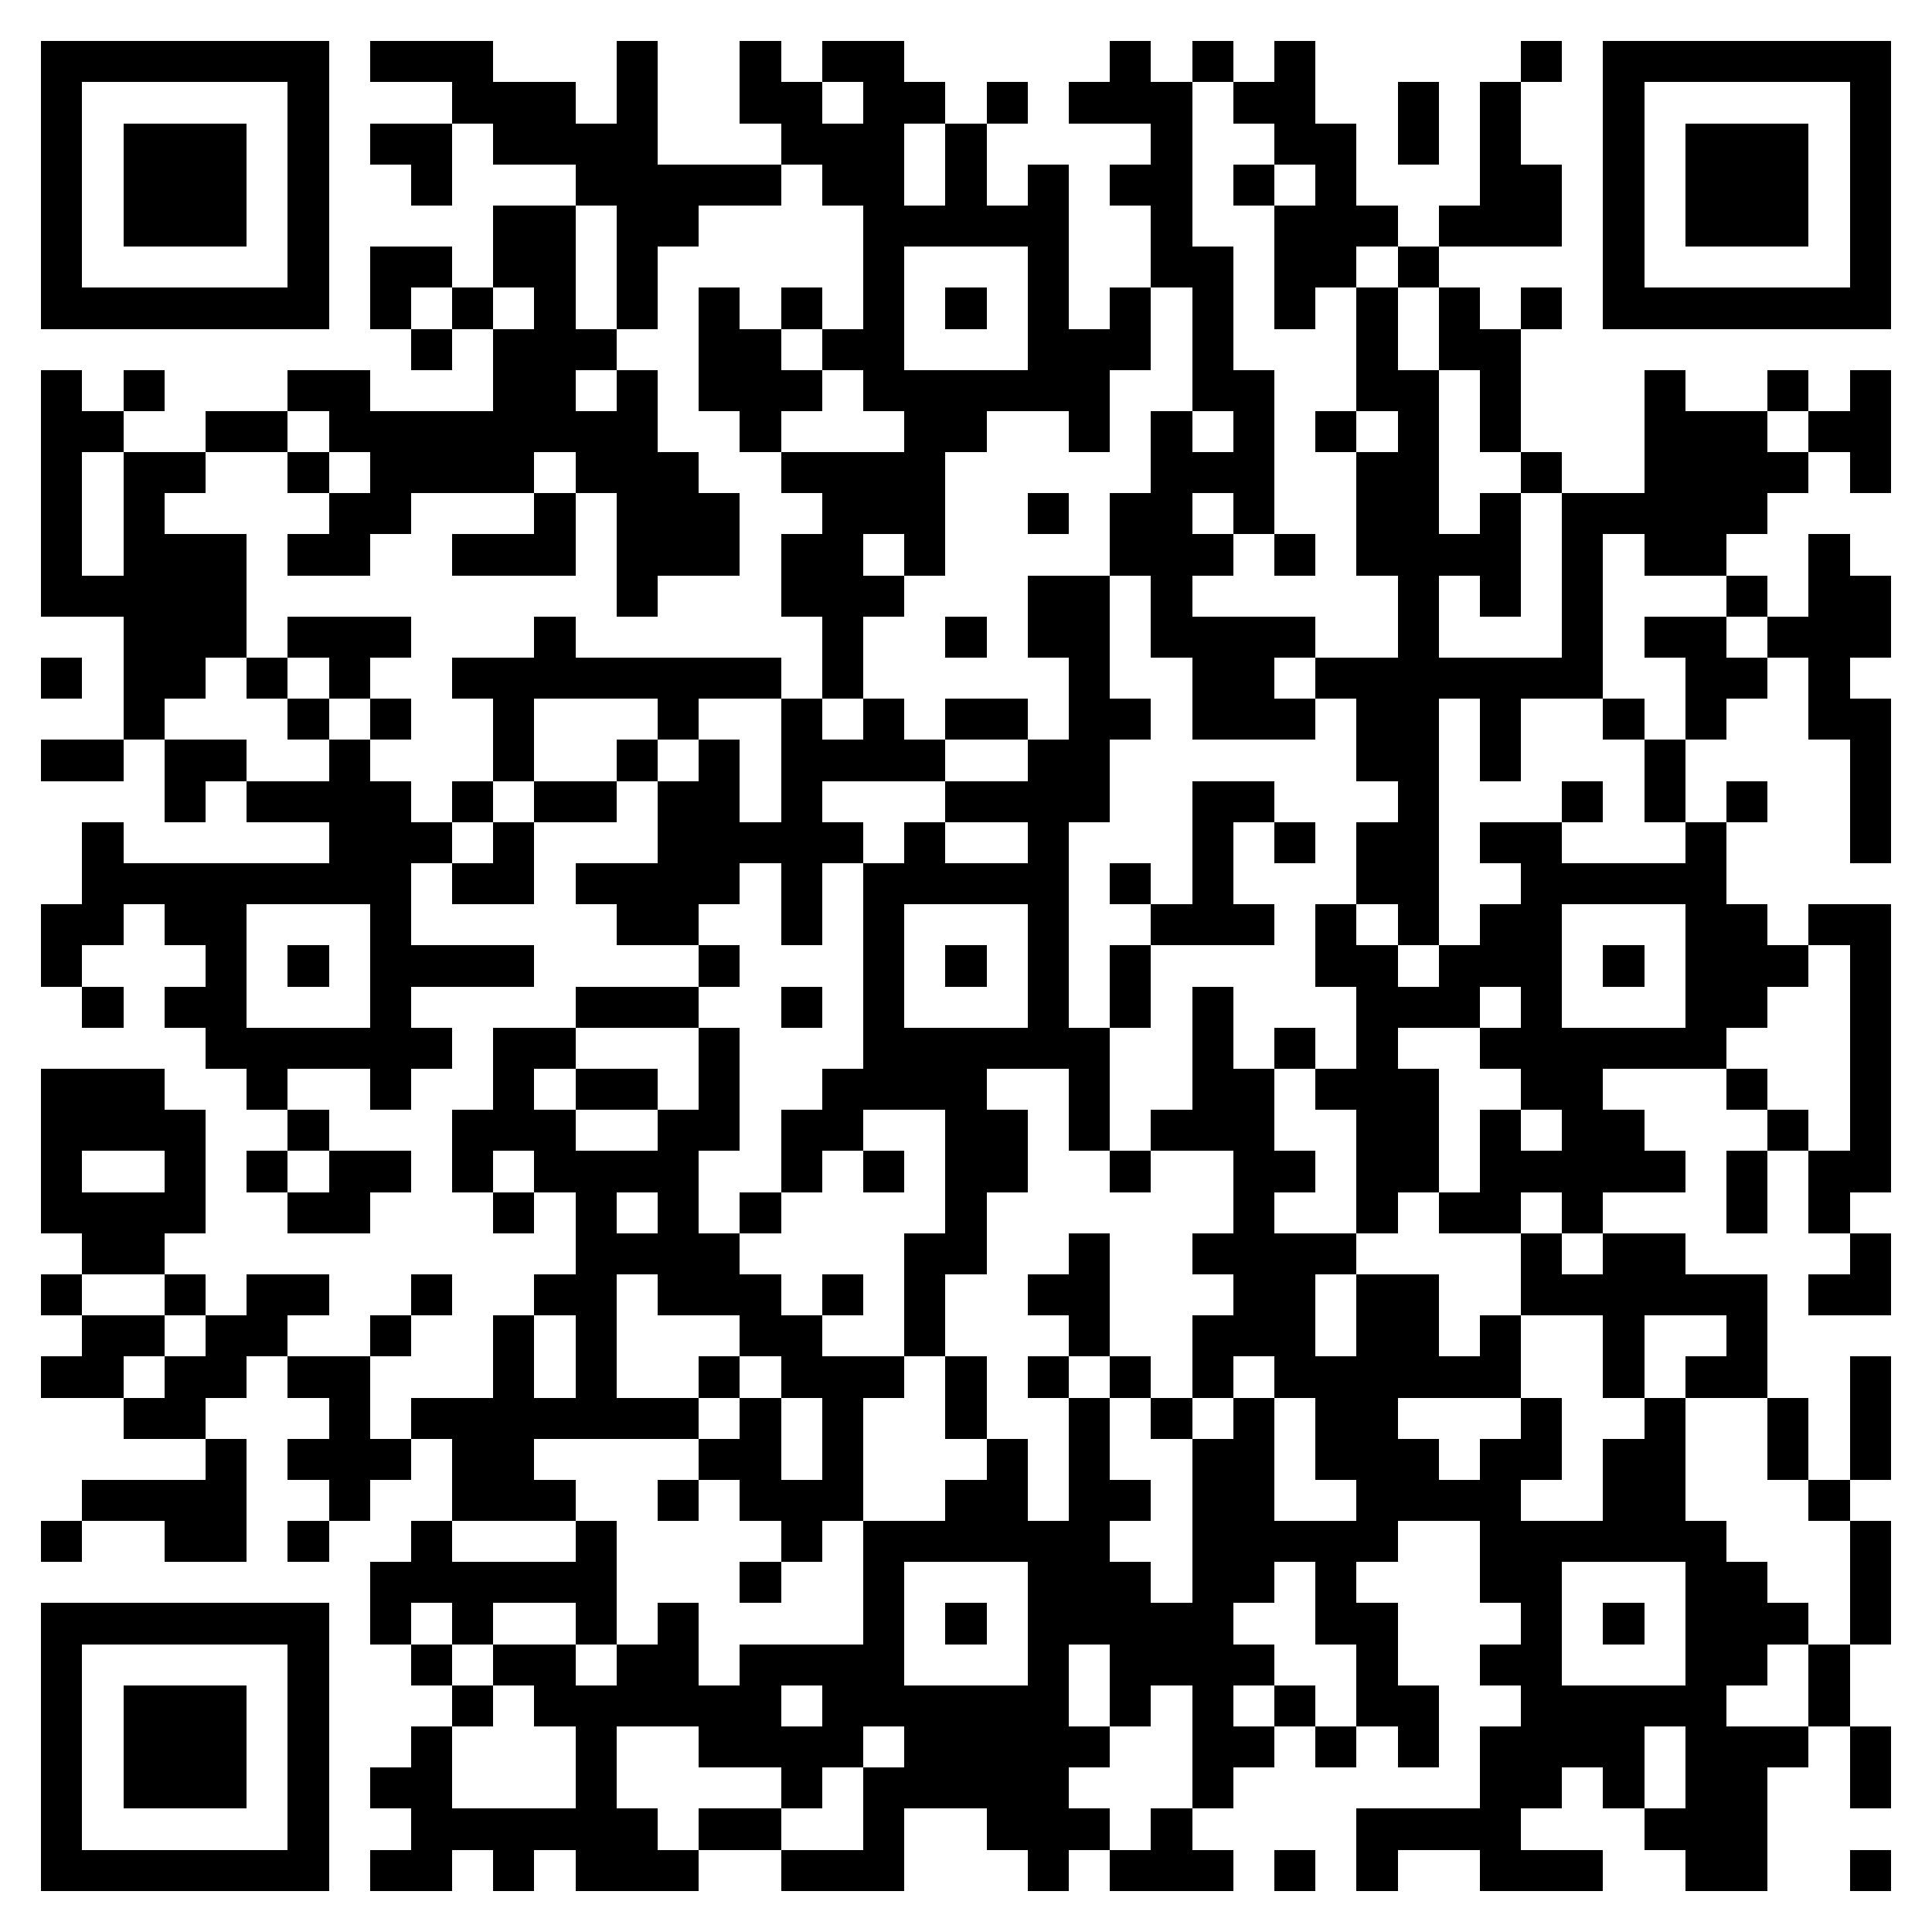 <svg xmlns="http://www.w3.org/2000/svg" viewBox="0 0 47 47" shape-rendering="crispEdges"><path fill="#ffffff" d="M0 0h47v47H0z"/><path stroke="#000000" d="M1 1.5h7m1 0h3m3 0h1m2 0h1m1 0h2m5 0h1m1 0h1m1 0h1m5 0h1m1 0h7M1 2.5h1m5 0h1m3 0h3m1 0h1m2 0h2m1 0h2m1 0h1m1 0h3m1 0h2m2 0h1m1 0h1m2 0h1m5 0h1M1 3.5h1m1 0h3m1 0h1m1 0h2m1 0h4m3 0h3m1 0h1m4 0h1m2 0h2m1 0h1m1 0h1m2 0h1m1 0h3m1 0h1M1 4.5h1m1 0h3m1 0h1m2 0h1m3 0h5m1 0h2m1 0h1m1 0h1m1 0h2m1 0h1m1 0h1m3 0h2m1 0h1m1 0h3m1 0h1M1 5.5h1m1 0h3m1 0h1m4 0h2m1 0h2m4 0h5m2 0h1m2 0h3m1 0h3m1 0h1m1 0h3m1 0h1M1 6.5h1m5 0h1m1 0h2m1 0h2m1 0h1m5 0h1m3 0h1m2 0h2m1 0h2m1 0h1m4 0h1m5 0h1M1 7.5h7m1 0h1m1 0h1m1 0h1m1 0h1m1 0h1m1 0h1m1 0h1m1 0h1m1 0h1m1 0h1m1 0h1m1 0h1m1 0h1m1 0h1m1 0h1m1 0h7M10 8.5h1m1 0h3m2 0h2m1 0h2m3 0h3m1 0h1m3 0h1m1 0h2M1 9.5h1m1 0h1m3 0h2m3 0h2m1 0h1m1 0h3m1 0h6m2 0h2m2 0h2m1 0h1m3 0h1m2 0h1m1 0h1M1 10.5h2m2 0h2m1 0h8m2 0h1m3 0h2m2 0h1m1 0h1m1 0h1m1 0h1m1 0h1m1 0h1m3 0h3m1 0h2M1 11.5h1m1 0h2m2 0h1m1 0h4m1 0h3m2 0h4m5 0h3m2 0h2m2 0h1m2 0h4m1 0h1M1 12.5h1m1 0h1m4 0h2m3 0h1m1 0h3m2 0h3m2 0h1m1 0h2m1 0h1m2 0h2m1 0h1m1 0h5M1 13.5h1m1 0h3m1 0h2m2 0h3m1 0h3m1 0h2m1 0h1m4 0h3m1 0h1m1 0h4m1 0h1m1 0h2m2 0h1M1 14.5h5m9 0h1m3 0h3m3 0h2m1 0h1m5 0h1m1 0h1m1 0h1m3 0h1m1 0h2M3 15.5h3m1 0h3m3 0h1m6 0h1m2 0h1m1 0h2m1 0h4m2 0h1m3 0h1m1 0h2m1 0h3M1 16.5h1m1 0h2m1 0h1m1 0h1m2 0h8m1 0h1m5 0h1m2 0h2m1 0h7m2 0h2m1 0h1M3 17.5h1m3 0h1m1 0h1m2 0h1m3 0h1m2 0h1m1 0h1m1 0h2m1 0h2m1 0h3m1 0h2m1 0h1m2 0h1m1 0h1m2 0h2M1 18.5h2m1 0h2m2 0h1m3 0h1m2 0h1m1 0h1m1 0h4m2 0h2m6 0h2m1 0h1m3 0h1m4 0h1M4 19.5h1m1 0h4m1 0h1m1 0h2m1 0h2m1 0h1m3 0h4m2 0h2m3 0h1m3 0h1m1 0h1m1 0h1m2 0h1M2 20.5h1m5 0h3m1 0h1m3 0h5m1 0h1m2 0h1m3 0h1m1 0h1m1 0h2m1 0h2m3 0h1m3 0h1M2 21.5h8m1 0h2m1 0h4m1 0h1m1 0h5m1 0h1m1 0h1m3 0h2m2 0h5M1 22.5h2m1 0h2m3 0h1m5 0h2m2 0h1m1 0h1m3 0h1m2 0h3m1 0h1m1 0h1m1 0h2m3 0h2m1 0h2M1 23.5h1m3 0h1m1 0h1m1 0h4m4 0h1m3 0h1m1 0h1m1 0h1m1 0h1m4 0h2m1 0h3m1 0h1m1 0h3m1 0h1M2 24.5h1m1 0h2m3 0h1m4 0h3m2 0h1m1 0h1m3 0h1m1 0h1m1 0h1m3 0h3m1 0h1m3 0h2m2 0h1M5 25.5h6m1 0h2m3 0h1m3 0h6m2 0h1m1 0h1m1 0h1m2 0h6m3 0h1M1 26.5h3m2 0h1m2 0h1m2 0h1m1 0h2m1 0h1m2 0h4m2 0h1m2 0h2m1 0h3m2 0h2m3 0h1m2 0h1M1 27.5h4m2 0h1m3 0h3m2 0h2m1 0h2m2 0h2m1 0h1m1 0h3m2 0h2m1 0h1m1 0h2m3 0h1m1 0h1M1 28.5h1m2 0h1m1 0h1m1 0h2m1 0h1m1 0h4m2 0h1m1 0h1m1 0h2m2 0h1m2 0h2m1 0h2m1 0h5m1 0h1m1 0h2M1 29.5h4m2 0h2m3 0h1m1 0h1m1 0h1m1 0h1m4 0h1m6 0h1m2 0h1m1 0h2m1 0h1m3 0h1m1 0h1M2 30.5h2m10 0h4m4 0h2m2 0h1m2 0h4m4 0h1m1 0h2m4 0h1M1 31.5h1m2 0h1m1 0h2m2 0h1m2 0h2m1 0h3m1 0h1m1 0h1m2 0h2m3 0h2m1 0h2m2 0h6m1 0h2M2 32.5h2m1 0h2m2 0h1m2 0h1m1 0h1m3 0h2m2 0h1m3 0h1m2 0h3m1 0h2m1 0h1m2 0h1m2 0h1M1 33.5h2m1 0h2m1 0h2m3 0h1m1 0h1m2 0h1m1 0h3m1 0h1m1 0h1m1 0h1m1 0h1m1 0h6m2 0h1m1 0h2m2 0h1M3 34.5h2m3 0h1m1 0h7m1 0h1m1 0h1m2 0h1m2 0h1m1 0h1m1 0h1m1 0h2m3 0h1m2 0h1m2 0h1m1 0h1M5 35.5h1m1 0h3m1 0h2m4 0h2m1 0h1m3 0h1m1 0h1m2 0h2m1 0h3m1 0h2m1 0h2m2 0h1m1 0h1M2 36.5h4m2 0h1m2 0h3m2 0h1m1 0h3m2 0h2m1 0h2m1 0h2m2 0h4m2 0h2m3 0h1M1 37.5h1m2 0h2m1 0h1m2 0h1m3 0h1m4 0h1m1 0h6m2 0h5m2 0h6m3 0h1M9 38.5h6m3 0h1m2 0h1m3 0h3m1 0h2m1 0h1m3 0h2m3 0h2m2 0h1M1 39.5h7m1 0h1m1 0h1m2 0h1m1 0h1m4 0h1m1 0h1m1 0h5m2 0h2m3 0h1m1 0h1m1 0h3m1 0h1M1 40.5h1m5 0h1m2 0h1m1 0h2m1 0h2m1 0h4m3 0h1m1 0h4m2 0h1m2 0h2m3 0h2m1 0h1M1 41.5h1m1 0h3m1 0h1m3 0h1m1 0h6m1 0h6m1 0h1m1 0h1m1 0h1m1 0h2m2 0h5m2 0h1M1 42.5h1m1 0h3m1 0h1m2 0h1m3 0h1m2 0h4m1 0h5m2 0h2m1 0h1m1 0h1m1 0h4m1 0h3m1 0h1M1 43.5h1m1 0h3m1 0h1m1 0h2m3 0h1m4 0h1m1 0h5m3 0h1m6 0h2m1 0h1m1 0h2m2 0h1M1 44.5h1m5 0h1m2 0h6m1 0h2m2 0h1m2 0h3m1 0h1m4 0h4m3 0h3M1 45.5h7m1 0h2m1 0h1m1 0h3m2 0h3m3 0h1m1 0h3m1 0h1m1 0h1m2 0h3m2 0h2m2 0h1"/></svg>
